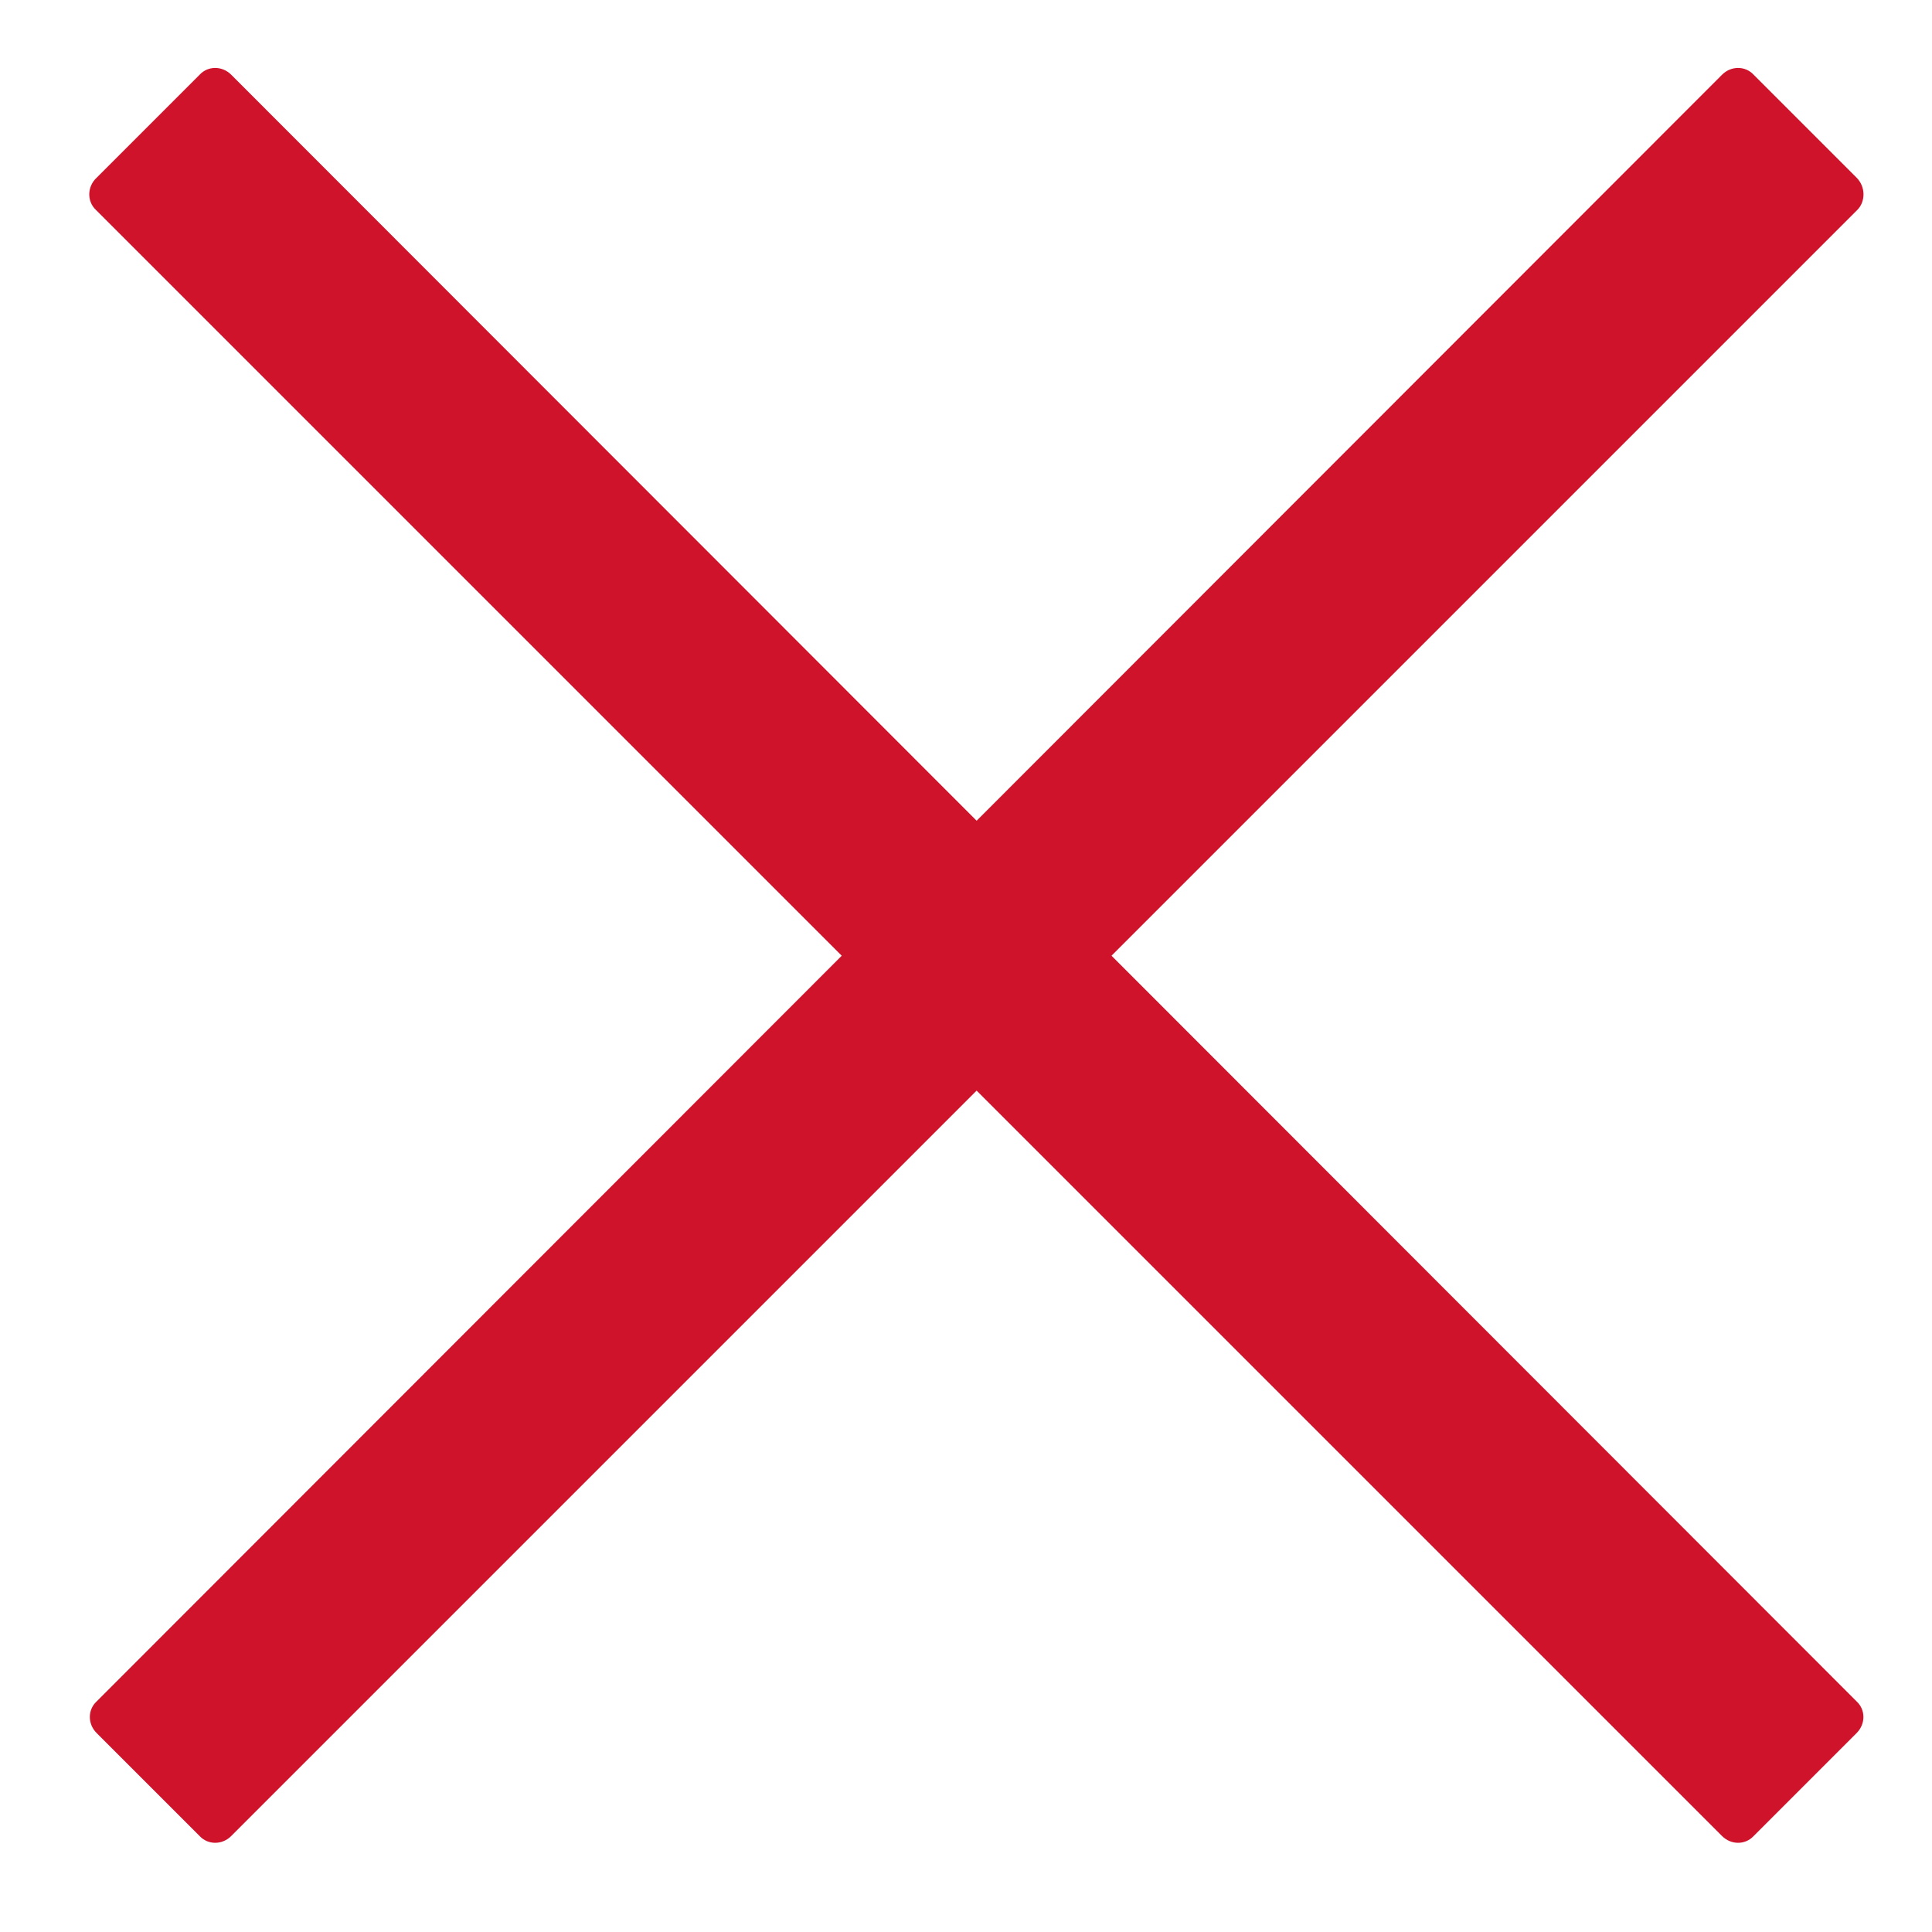 <?xml version="1.0" encoding="utf-8"?>
<!-- Generator: Adobe Illustrator 22.1.0, SVG Export Plug-In . SVG Version: 6.00 Build 0)  -->
<svg version="1.1" id="Ebene_1" xmlns="http://www.w3.org/2000/svg" xmlns:xlink="http://www.w3.org/1999/xlink" x="0px" y="0px"
	 viewBox="0 0 300 300" style="enable-background:new 0 0 300 300;" xml:space="preserve">
<style type="text/css">
	.st0{fill:#CF132B;}
</style>
<path class="st0" d="M288.4,32.6L35.9,285.1c-1.4,1.4-3.6,1.4-4.9,0l-16-16c-1.4-1.4-1.4-3.6,0-4.9L267.4,11.6
	c1.4-1.4,3.6-1.4,4.9,0l16,16C289.7,29,289.7,31.3,288.4,32.6z"/>
<path class="st0" d="M14.9,32.6l252.5,252.5c1.4,1.4,3.6,1.4,4.9,0l16-16c1.4-1.4,1.4-3.6,0-4.9L35.9,11.6c-1.4-1.4-3.6-1.4-4.9,0
	l-16,16C13.5,29,13.5,31.3,14.9,32.6z"/>
</svg>

